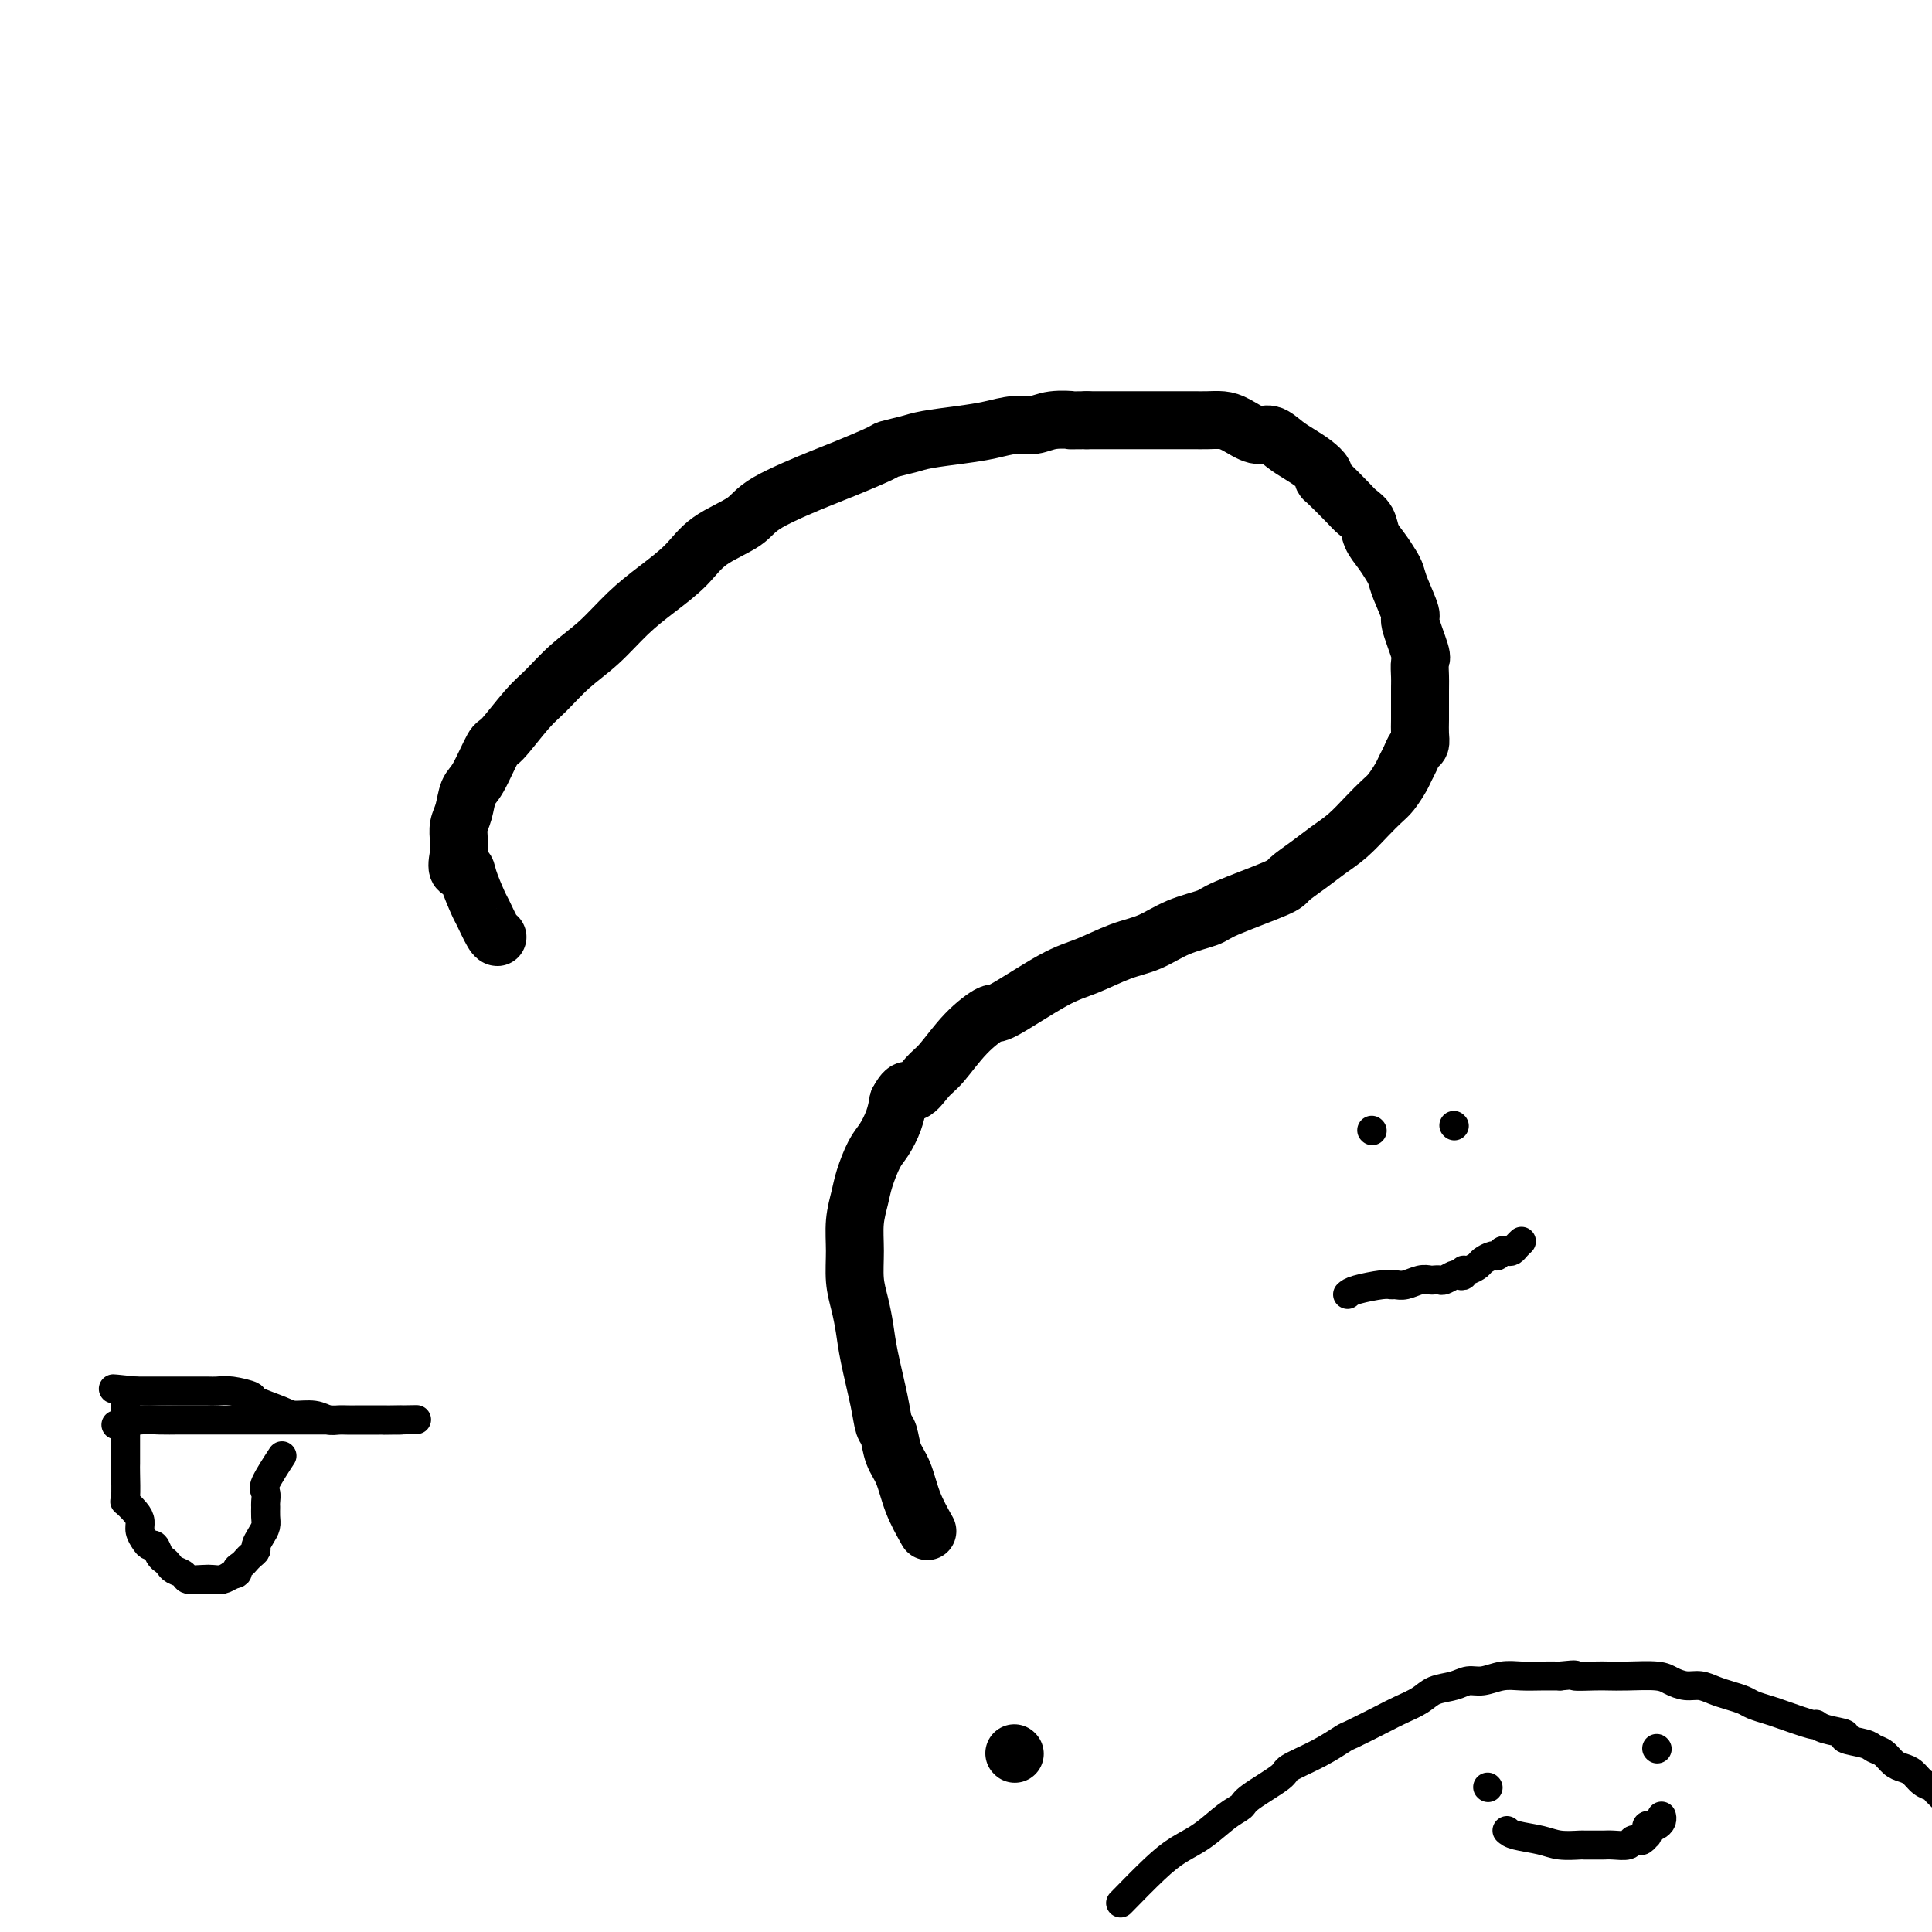 <svg viewBox='0 0 400 400' version='1.1' xmlns='http://www.w3.org/2000/svg' xmlns:xlink='http://www.w3.org/1999/xlink'><g fill='none' stroke='#000000' stroke-width='12' stroke-linecap='round' stroke-linejoin='round'><path d='M210,363c0.000,0.000 0.100,0.100 0.1,0.1'/><path d='M192,317c-1.096,-1.948 -2.192,-3.896 -3,-6c-0.808,-2.104 -1.329,-4.365 -2,-6c-0.671,-1.635 -1.493,-2.645 -2,-4c-0.507,-1.355 -0.699,-3.053 -1,-4c-0.301,-0.947 -0.710,-1.141 -1,-2c-0.290,-0.859 -0.460,-2.384 -1,-5c-0.540,-2.616 -1.451,-6.323 -2,-9c-0.549,-2.677 -0.736,-4.326 -1,-6c-0.264,-1.674 -0.603,-3.375 -1,-5c-0.397,-1.625 -0.850,-3.174 -1,-5c-0.150,-1.826 0.004,-3.928 0,-6c-0.004,-2.072 -0.167,-4.115 0,-6c0.167,-1.885 0.664,-3.613 1,-5c0.336,-1.387 0.510,-2.432 1,-4c0.490,-1.568 1.296,-3.657 2,-5c0.704,-1.343 1.305,-1.938 2,-3c0.695,-1.062 1.484,-2.589 2,-4c0.516,-1.411 0.758,-2.705 1,-4'/><path d='M186,228c1.768,-3.392 2.187,-1.873 3,-2c0.813,-0.127 2.021,-1.899 3,-3c0.979,-1.101 1.731,-1.531 3,-3c1.269,-1.469 3.057,-3.978 5,-6c1.943,-2.022 4.041,-3.557 5,-4c0.959,-0.443 0.779,0.206 3,-1c2.221,-1.206 6.843,-4.266 10,-6c3.157,-1.734 4.849,-2.142 7,-3c2.151,-0.858 4.760,-2.167 7,-3c2.240,-0.833 4.110,-1.189 6,-2c1.890,-0.811 3.799,-2.075 6,-3c2.201,-0.925 4.693,-1.511 6,-2c1.307,-0.489 1.430,-0.883 4,-2c2.570,-1.117 7.586,-2.959 10,-4c2.414,-1.041 2.225,-1.283 3,-2c0.775,-0.717 2.515,-1.911 4,-3c1.485,-1.089 2.715,-2.072 4,-3c1.285,-0.928 2.624,-1.799 4,-3c1.376,-1.201 2.788,-2.730 4,-4c1.212,-1.270 2.223,-2.279 3,-3c0.777,-0.721 1.321,-1.153 2,-2c0.679,-0.847 1.492,-2.110 2,-3c0.508,-0.890 0.710,-1.406 1,-2c0.290,-0.594 0.666,-1.264 1,-2c0.334,-0.736 0.625,-1.537 1,-2c0.375,-0.463 0.832,-0.588 1,-1c0.168,-0.412 0.045,-1.110 0,-2c-0.045,-0.890 -0.012,-1.970 0,-3c0.012,-1.030 0.003,-2.008 0,-3c-0.003,-0.992 -0.002,-1.996 0,-3'/><path d='M294,143c0.009,-2.206 0.032,-2.223 0,-3c-0.032,-0.777 -0.121,-2.316 0,-3c0.121,-0.684 0.450,-0.515 0,-2c-0.450,-1.485 -1.678,-4.624 -2,-6c-0.322,-1.376 0.262,-0.991 0,-2c-0.262,-1.009 -1.370,-3.414 -2,-5c-0.630,-1.586 -0.784,-2.354 -1,-3c-0.216,-0.646 -0.495,-1.171 -1,-2c-0.505,-0.829 -1.235,-1.963 -2,-3c-0.765,-1.037 -1.564,-1.977 -2,-3c-0.436,-1.023 -0.510,-2.130 -1,-3c-0.490,-0.870 -1.398,-1.503 -2,-2c-0.602,-0.497 -0.899,-0.857 -2,-2c-1.101,-1.143 -3.008,-3.069 -4,-4c-0.992,-0.931 -1.070,-0.868 -1,-1c0.070,-0.132 0.286,-0.460 0,-1c-0.286,-0.540 -1.076,-1.292 -2,-2c-0.924,-0.708 -1.983,-1.373 -3,-2c-1.017,-0.627 -1.990,-1.215 -3,-2c-1.010,-0.785 -2.055,-1.765 -3,-2c-0.945,-0.235 -1.789,0.277 -3,0c-1.211,-0.277 -2.790,-1.342 -4,-2c-1.210,-0.658 -2.051,-0.908 -3,-1c-0.949,-0.092 -2.007,-0.025 -3,0c-0.993,0.025 -1.920,0.007 -3,0c-1.080,-0.007 -2.312,-0.002 -3,0c-0.688,0.002 -0.834,0.000 -2,0c-1.166,-0.000 -3.354,-0.000 -5,0c-1.646,0.000 -2.751,0.000 -4,0c-1.249,-0.000 -2.643,-0.000 -4,0c-1.357,0.000 -2.679,0.000 -4,0'/><path d='M225,87c-4.820,0.017 -2.872,0.060 -3,0c-0.128,-0.060 -2.334,-0.223 -4,0c-1.666,0.223 -2.792,0.833 -4,1c-1.208,0.167 -2.499,-0.110 -4,0c-1.501,0.110 -3.212,0.607 -5,1c-1.788,0.393 -3.653,0.681 -6,1c-2.347,0.319 -5.175,0.670 -7,1c-1.825,0.330 -2.648,0.638 -4,1c-1.352,0.362 -3.234,0.778 -4,1c-0.766,0.222 -0.417,0.250 -2,1c-1.583,0.750 -5.098,2.222 -7,3c-1.902,0.778 -2.190,0.860 -5,2c-2.810,1.140 -8.140,3.336 -11,5c-2.860,1.664 -3.250,2.796 -5,4c-1.750,1.204 -4.861,2.481 -7,4c-2.139,1.519 -3.306,3.279 -5,5c-1.694,1.721 -3.916,3.402 -6,5c-2.084,1.598 -4.029,3.113 -6,5c-1.971,1.887 -3.967,4.146 -6,6c-2.033,1.854 -4.101,3.304 -6,5c-1.899,1.696 -3.629,3.638 -5,5c-1.371,1.362 -2.385,2.145 -4,4c-1.615,1.855 -3.833,4.783 -5,6c-1.167,1.217 -1.283,0.724 -2,2c-0.717,1.276 -2.034,4.323 -3,6c-0.966,1.677 -1.579,1.985 -2,3c-0.421,1.015 -0.649,2.736 -1,4c-0.351,1.264 -0.825,2.071 -1,3c-0.175,0.929 -0.050,1.980 0,3c0.050,1.020 0.025,2.010 0,3'/><path d='M95,177c-0.887,4.038 0.396,3.135 1,3c0.604,-0.135 0.530,0.500 1,2c0.470,1.500 1.485,3.866 2,5c0.515,1.134 0.530,1.036 1,2c0.470,0.964 1.396,2.990 2,4c0.604,1.010 0.887,1.003 1,1c0.113,-0.003 0.057,-0.001 0,0'/></g>
<g fill='none' stroke='#000000' stroke-width='6' stroke-linecap='round' stroke-linejoin='round'><path d='M232,394c2.510,-2.568 5.019,-5.136 7,-7c1.981,-1.864 3.432,-3.025 5,-4c1.568,-0.975 3.251,-1.763 5,-3c1.749,-1.237 3.564,-2.921 5,-4c1.436,-1.079 2.494,-1.551 3,-2c0.506,-0.449 0.462,-0.874 2,-2c1.538,-1.126 4.659,-2.954 6,-4c1.341,-1.046 0.901,-1.309 2,-2c1.099,-0.691 3.738,-1.809 6,-3c2.262,-1.191 4.146,-2.454 5,-3c0.854,-0.546 0.678,-0.374 2,-1c1.322,-0.626 4.143,-2.051 6,-3c1.857,-0.949 2.752,-1.421 4,-2c1.248,-0.579 2.850,-1.264 4,-2c1.150,-0.736 1.847,-1.521 3,-2c1.153,-0.479 2.762,-0.650 4,-1c1.238,-0.350 2.105,-0.878 3,-1c0.895,-0.122 1.817,0.164 3,0c1.183,-0.164 2.626,-0.776 4,-1c1.374,-0.224 2.678,-0.060 4,0c1.322,0.060 2.664,0.017 4,0c1.336,-0.017 2.668,-0.009 4,0'/><path d='M323,347c4.497,-0.464 2.738,-0.125 3,0c0.262,0.125 2.545,0.036 4,0c1.455,-0.036 2.084,-0.020 3,0c0.916,0.020 2.121,0.043 4,0c1.879,-0.043 4.432,-0.152 6,0c1.568,0.152 2.152,0.566 3,1c0.848,0.434 1.960,0.890 3,1c1.040,0.110 2.007,-0.125 3,0c0.993,0.125 2.013,0.611 3,1c0.987,0.389 1.940,0.680 3,1c1.060,0.320 2.225,0.668 3,1c0.775,0.332 1.159,0.649 2,1c0.841,0.351 2.137,0.738 3,1c0.863,0.262 1.291,0.399 3,1c1.709,0.601 4.699,1.667 6,2c1.301,0.333 0.912,-0.065 1,0c0.088,0.065 0.653,0.595 2,1c1.347,0.405 3.477,0.685 4,1c0.523,0.315 -0.562,0.666 0,1c0.562,0.334 2.769,0.653 4,1c1.231,0.347 1.485,0.722 2,1c0.515,0.278 1.293,0.459 2,1c0.707,0.541 1.345,1.440 2,2c0.655,0.560 1.326,0.779 2,1c0.674,0.221 1.349,0.443 2,1c0.651,0.557 1.277,1.449 2,2c0.723,0.551 1.545,0.761 2,1c0.455,0.239 0.545,0.507 1,1c0.455,0.493 1.276,1.210 2,2c0.724,0.790 1.350,1.654 2,2c0.650,0.346 1.325,0.173 2,0'/><path d='M407,375c4.213,2.593 2.246,1.076 2,1c-0.246,-0.076 1.229,1.289 2,2c0.771,0.711 0.836,0.768 1,1c0.164,0.232 0.426,0.640 1,1c0.574,0.360 1.460,0.671 2,1c0.540,0.329 0.732,0.676 1,1c0.268,0.324 0.611,0.626 1,1c0.389,0.374 0.826,0.821 1,1c0.174,0.179 0.087,0.089 0,0'/><path d='M308,370c0.000,0.000 0.100,0.100 0.1,0.1'/><path d='M343,362c0.000,0.000 0.100,0.100 0.1,0.1'/><path d='M312,379c0.369,0.340 0.738,0.679 2,1c1.262,0.321 3.416,0.622 5,1c1.584,0.378 2.599,0.833 4,1c1.401,0.167 3.189,0.044 4,0c0.811,-0.044 0.644,-0.011 1,0c0.356,0.011 1.233,-0.001 2,0c0.767,0.001 1.424,0.014 2,0c0.576,-0.014 1.071,-0.055 2,0c0.929,0.055 2.291,0.207 3,0c0.709,-0.207 0.764,-0.773 1,-1c0.236,-0.227 0.652,-0.116 1,0c0.348,0.116 0.628,0.238 1,0c0.372,-0.238 0.835,-0.834 1,-1c0.165,-0.166 0.033,0.100 0,0c-0.033,-0.100 0.033,-0.565 0,-1c-0.033,-0.435 -0.167,-0.838 0,-1c0.167,-0.162 0.633,-0.082 1,0c0.367,0.082 0.634,0.166 1,0c0.366,-0.166 0.829,-0.583 1,-1c0.171,-0.417 0.049,-0.833 0,-1c-0.049,-0.167 -0.024,-0.083 0,0'/><path d='M284,234c0.000,0.000 0.100,0.100 0.1,0.1'/><path d='M301,233c0.000,0.000 0.100,0.100 0.1,0.1'/><path d='M279,268c0.335,-0.309 0.669,-0.618 2,-1c1.331,-0.382 3.658,-0.838 5,-1c1.342,-0.162 1.697,-0.029 2,0c0.303,0.029 0.553,-0.045 1,0c0.447,0.045 1.090,0.208 2,0c0.910,-0.208 2.088,-0.787 3,-1c0.912,-0.213 1.558,-0.061 2,0c0.442,0.061 0.682,0.030 1,0c0.318,-0.030 0.716,-0.060 1,0c0.284,0.060 0.454,0.208 1,0c0.546,-0.208 1.469,-0.773 2,-1c0.531,-0.227 0.671,-0.116 1,0c0.329,0.116 0.847,0.239 1,0c0.153,-0.239 -0.057,-0.839 0,-1c0.057,-0.161 0.382,0.115 1,0c0.618,-0.115 1.527,-0.623 2,-1c0.473,-0.377 0.508,-0.623 1,-1c0.492,-0.377 1.441,-0.885 2,-1c0.559,-0.115 0.727,0.163 1,0c0.273,-0.163 0.651,-0.765 1,-1c0.349,-0.235 0.668,-0.102 1,0c0.332,0.102 0.677,0.172 1,0c0.323,-0.172 0.626,-0.585 1,-1c0.374,-0.415 0.821,-0.833 1,-1c0.179,-0.167 0.089,-0.084 0,0'/><path d='M24,295c1.764,-0.423 3.528,-0.845 5,-1c1.472,-0.155 2.651,-0.041 4,0c1.349,0.041 2.867,0.011 4,0c1.133,-0.011 1.881,-0.003 3,0c1.119,0.003 2.610,0.001 4,0c1.390,-0.001 2.679,-0.000 4,0c1.321,0.000 2.674,0.000 4,0c1.326,-0.000 2.624,-0.000 4,0c1.376,0.000 2.830,0.000 4,0c1.170,-0.000 2.056,-0.000 3,0c0.944,0.000 1.945,0.000 3,0c1.055,-0.000 2.165,-0.000 3,0c0.835,0.000 1.394,0.000 2,0c0.606,-0.000 1.258,-0.000 2,0c0.742,0.000 1.575,0.000 2,0c0.425,-0.000 0.443,-0.000 1,0c0.557,0.000 1.655,0.000 2,0c0.345,-0.000 -0.063,-0.000 0,0c0.063,0.000 0.596,0.000 1,0c0.404,-0.000 0.680,-0.000 1,0c0.320,0.000 0.684,0.000 1,0c0.316,-0.000 0.585,-0.000 1,0c0.415,0.000 0.976,0.000 1,0c0.024,-0.000 -0.488,0.000 -1,0'/><path d='M82,294c8.772,-0.155 1.704,-0.041 -1,0c-2.704,0.041 -1.042,0.011 -1,0c0.042,-0.011 -1.536,-0.003 -2,0c-0.464,0.003 0.185,0.000 0,0c-0.185,-0.000 -1.204,0.001 -2,0c-0.796,-0.001 -1.370,-0.004 -2,0c-0.630,0.004 -1.317,0.016 -2,0c-0.683,-0.016 -1.362,-0.059 -2,0c-0.638,0.059 -1.233,0.219 -2,0c-0.767,-0.219 -1.705,-0.818 -3,-1c-1.295,-0.182 -2.948,0.053 -4,0c-1.052,-0.053 -1.503,-0.392 -3,-1c-1.497,-0.608 -4.039,-1.483 -5,-2c-0.961,-0.517 -0.340,-0.674 -1,-1c-0.660,-0.326 -2.599,-0.819 -4,-1c-1.401,-0.181 -2.262,-0.048 -3,0c-0.738,0.048 -1.352,0.013 -2,0c-0.648,-0.013 -1.330,-0.003 -2,0c-0.670,0.003 -1.326,0.001 -2,0c-0.674,-0.001 -1.364,-0.000 -2,0c-0.636,0.000 -1.217,0.000 -2,0c-0.783,-0.000 -1.769,-0.000 -2,0c-0.231,0.000 0.293,0.000 0,0c-0.293,-0.000 -1.402,-0.000 -2,0c-0.598,0.000 -0.686,0.000 -1,0c-0.314,-0.000 -0.854,-0.000 -1,0c-0.146,0.000 0.101,0.000 0,0c-0.101,-0.000 -0.551,-0.000 -1,0'/><path d='M28,288c-8.520,-0.916 -2.819,-0.205 -1,0c1.819,0.205 -0.245,-0.097 -1,0c-0.755,0.097 -0.202,0.592 0,1c0.202,0.408 0.054,0.728 0,1c-0.054,0.272 -0.015,0.496 0,1c0.015,0.504 0.004,1.290 0,2c-0.004,0.710 -0.001,1.346 0,2c0.001,0.654 0.000,1.327 0,2c-0.000,0.673 0.000,1.347 0,2c-0.000,0.653 -0.002,1.284 0,2c0.002,0.716 0.007,1.518 0,2c-0.007,0.482 -0.026,0.643 0,2c0.026,1.357 0.097,3.911 0,5c-0.097,1.089 -0.363,0.715 0,1c0.363,0.285 1.354,1.229 2,2c0.646,0.771 0.947,1.368 1,2c0.053,0.632 -0.140,1.301 0,2c0.140,0.699 0.615,1.430 1,2c0.385,0.570 0.681,0.979 1,1c0.319,0.021 0.662,-0.345 1,0c0.338,0.345 0.672,1.402 1,2c0.328,0.598 0.649,0.738 1,1c0.351,0.262 0.731,0.645 1,1c0.269,0.355 0.428,0.684 1,1c0.572,0.316 1.557,0.621 2,1c0.443,0.379 0.345,0.831 1,1c0.655,0.169 2.062,0.056 3,0c0.938,-0.056 1.406,-0.053 2,0c0.594,0.053 1.312,0.158 2,0c0.688,-0.158 1.344,-0.579 2,-1'/><path d='M48,326c1.726,-0.179 1.041,-0.625 1,-1c-0.041,-0.375 0.563,-0.677 1,-1c0.437,-0.323 0.708,-0.667 1,-1c0.292,-0.333 0.604,-0.656 1,-1c0.396,-0.344 0.877,-0.711 1,-1c0.123,-0.289 -0.110,-0.501 0,-1c0.110,-0.499 0.565,-1.284 1,-2c0.435,-0.716 0.849,-1.361 1,-2c0.151,-0.639 0.037,-1.270 0,-2c-0.037,-0.730 0.001,-1.559 0,-2c-0.001,-0.441 -0.042,-0.494 0,-1c0.042,-0.506 0.166,-1.466 0,-2c-0.166,-0.534 -0.622,-0.644 0,-2c0.622,-1.356 2.320,-3.959 3,-5c0.680,-1.041 0.340,-0.521 0,0'/></g>
</svg>